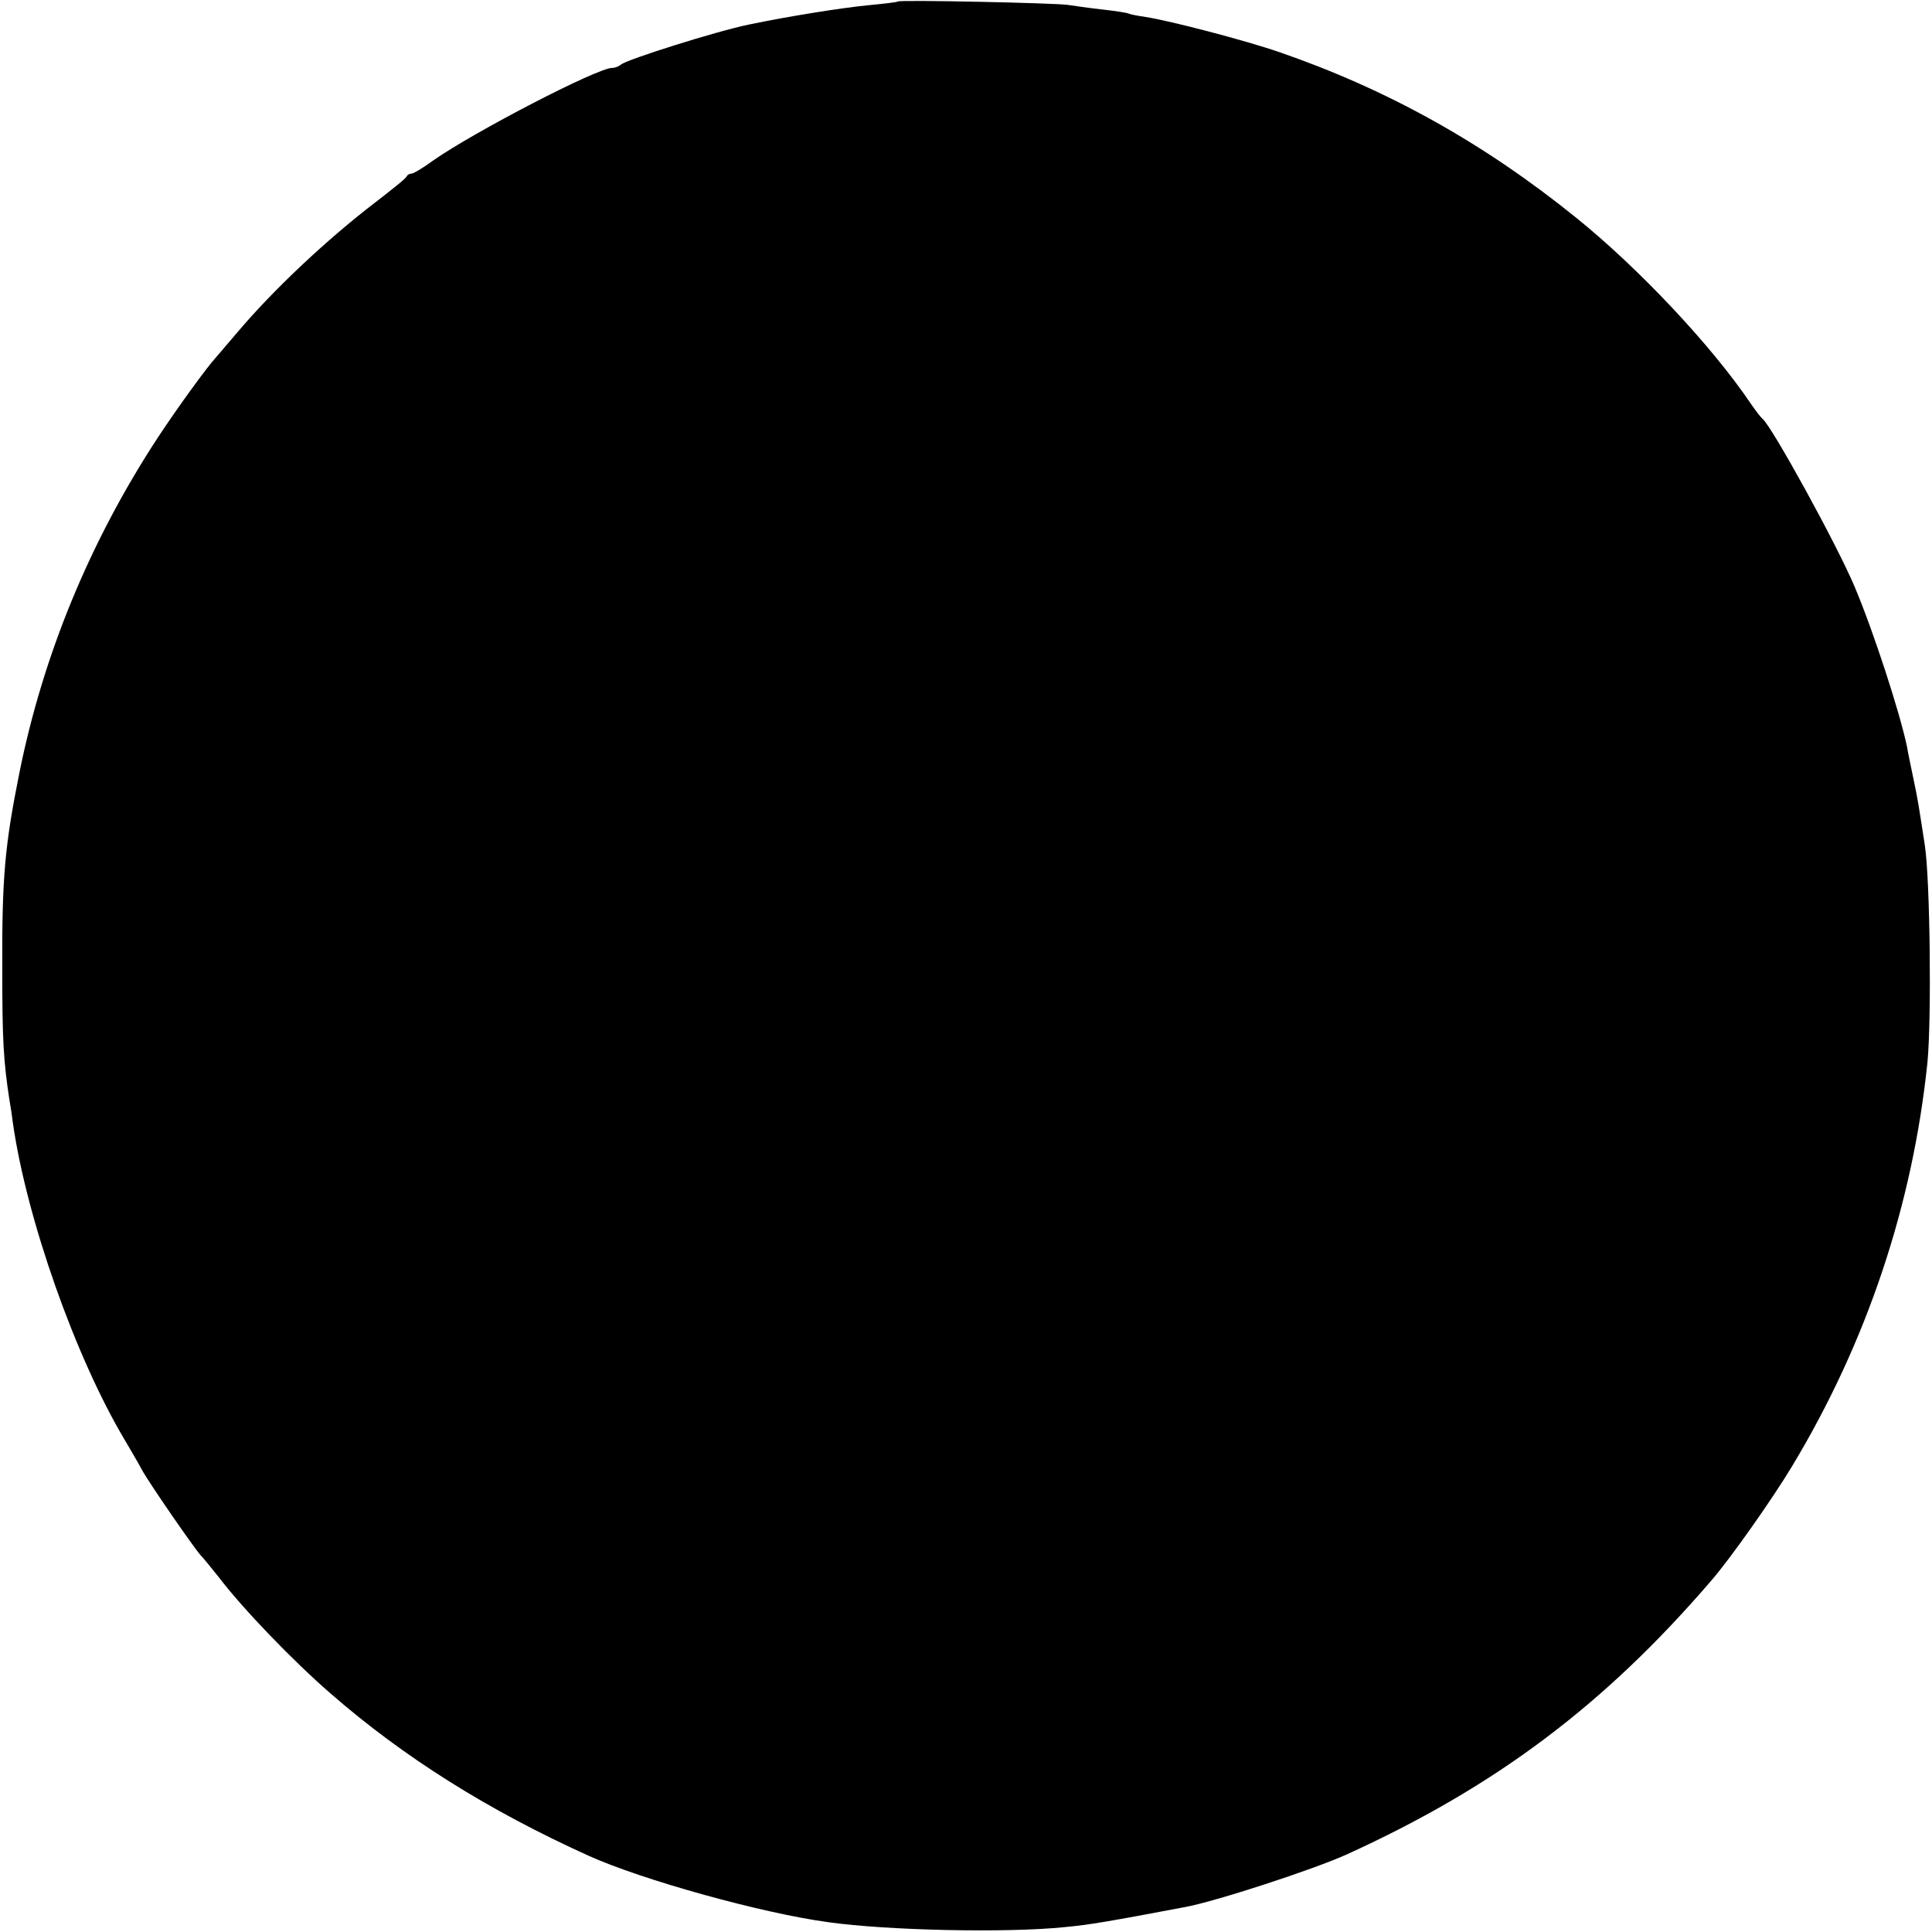 <?xml version="1.0" standalone="no"?>
<!DOCTYPE svg PUBLIC "-//W3C//DTD SVG 20010904//EN"
 "http://www.w3.org/TR/2001/REC-SVG-20010904/DTD/svg10.dtd">
<svg version="1.0" xmlns="http://www.w3.org/2000/svg"
 width="512pt" height="512pt" viewBox="0 0 512 512"
 preserveAspectRatio="xMidYMid meet">
<g transform="translate(0,512) scale(0.1,-0.1)"
fill="#000000" stroke="none">
<path d="M2379 5116 c-2 -2 -38 -6 -79 -10 -64 -6 -210 -29 -315 -51 -84 -17
-325 -93 -339 -106 -6 -5 -16 -9 -24 -9 -39 0 -367 -170 -475 -246 -26 -19
-51 -34 -56 -34 -5 0 -11 -3 -13 -7 -1 -5 -39 -35 -83 -69 -128 -98 -271 -232
-367 -346 -24 -28 -48 -56 -53 -62 -27 -29 -107 -140 -157 -216 -180 -275
-304 -576 -367 -890 -38 -190 -46 -274 -45 -520 0 -183 3 -241 19 -345 3 -16
7 -43 9 -60 36 -253 165 -620 296 -840 16 -27 37 -63 46 -80 19 -35 138 -207
156 -227 7 -7 29 -34 48 -58 64 -84 197 -222 295 -307 196 -171 420 -311 685
-431 142 -64 458 -152 635 -176 156 -22 473 -29 627 -13 65 6 117 15 318 53
82 15 342 100 430 140 393 179 681 395 964 724 50 57 164 219 215 304 199 330
320 694 359 1071 11 116 7 483 -7 575 -17 109 -17 114 -31 180 -6 30 -14 66
-16 80 -18 88 -89 307 -139 425 -47 112 -220 426 -244 445 -4 3 -18 21 -31 40
-104 154 -297 359 -463 493 -245 198 -500 340 -787 439 -90 31 -289 83 -354
93 -21 3 -41 7 -45 9 -3 2 -35 7 -71 11 -36 4 -76 10 -90 12 -32 5 -446 14
-451 9z"/>
</g>
</svg>
